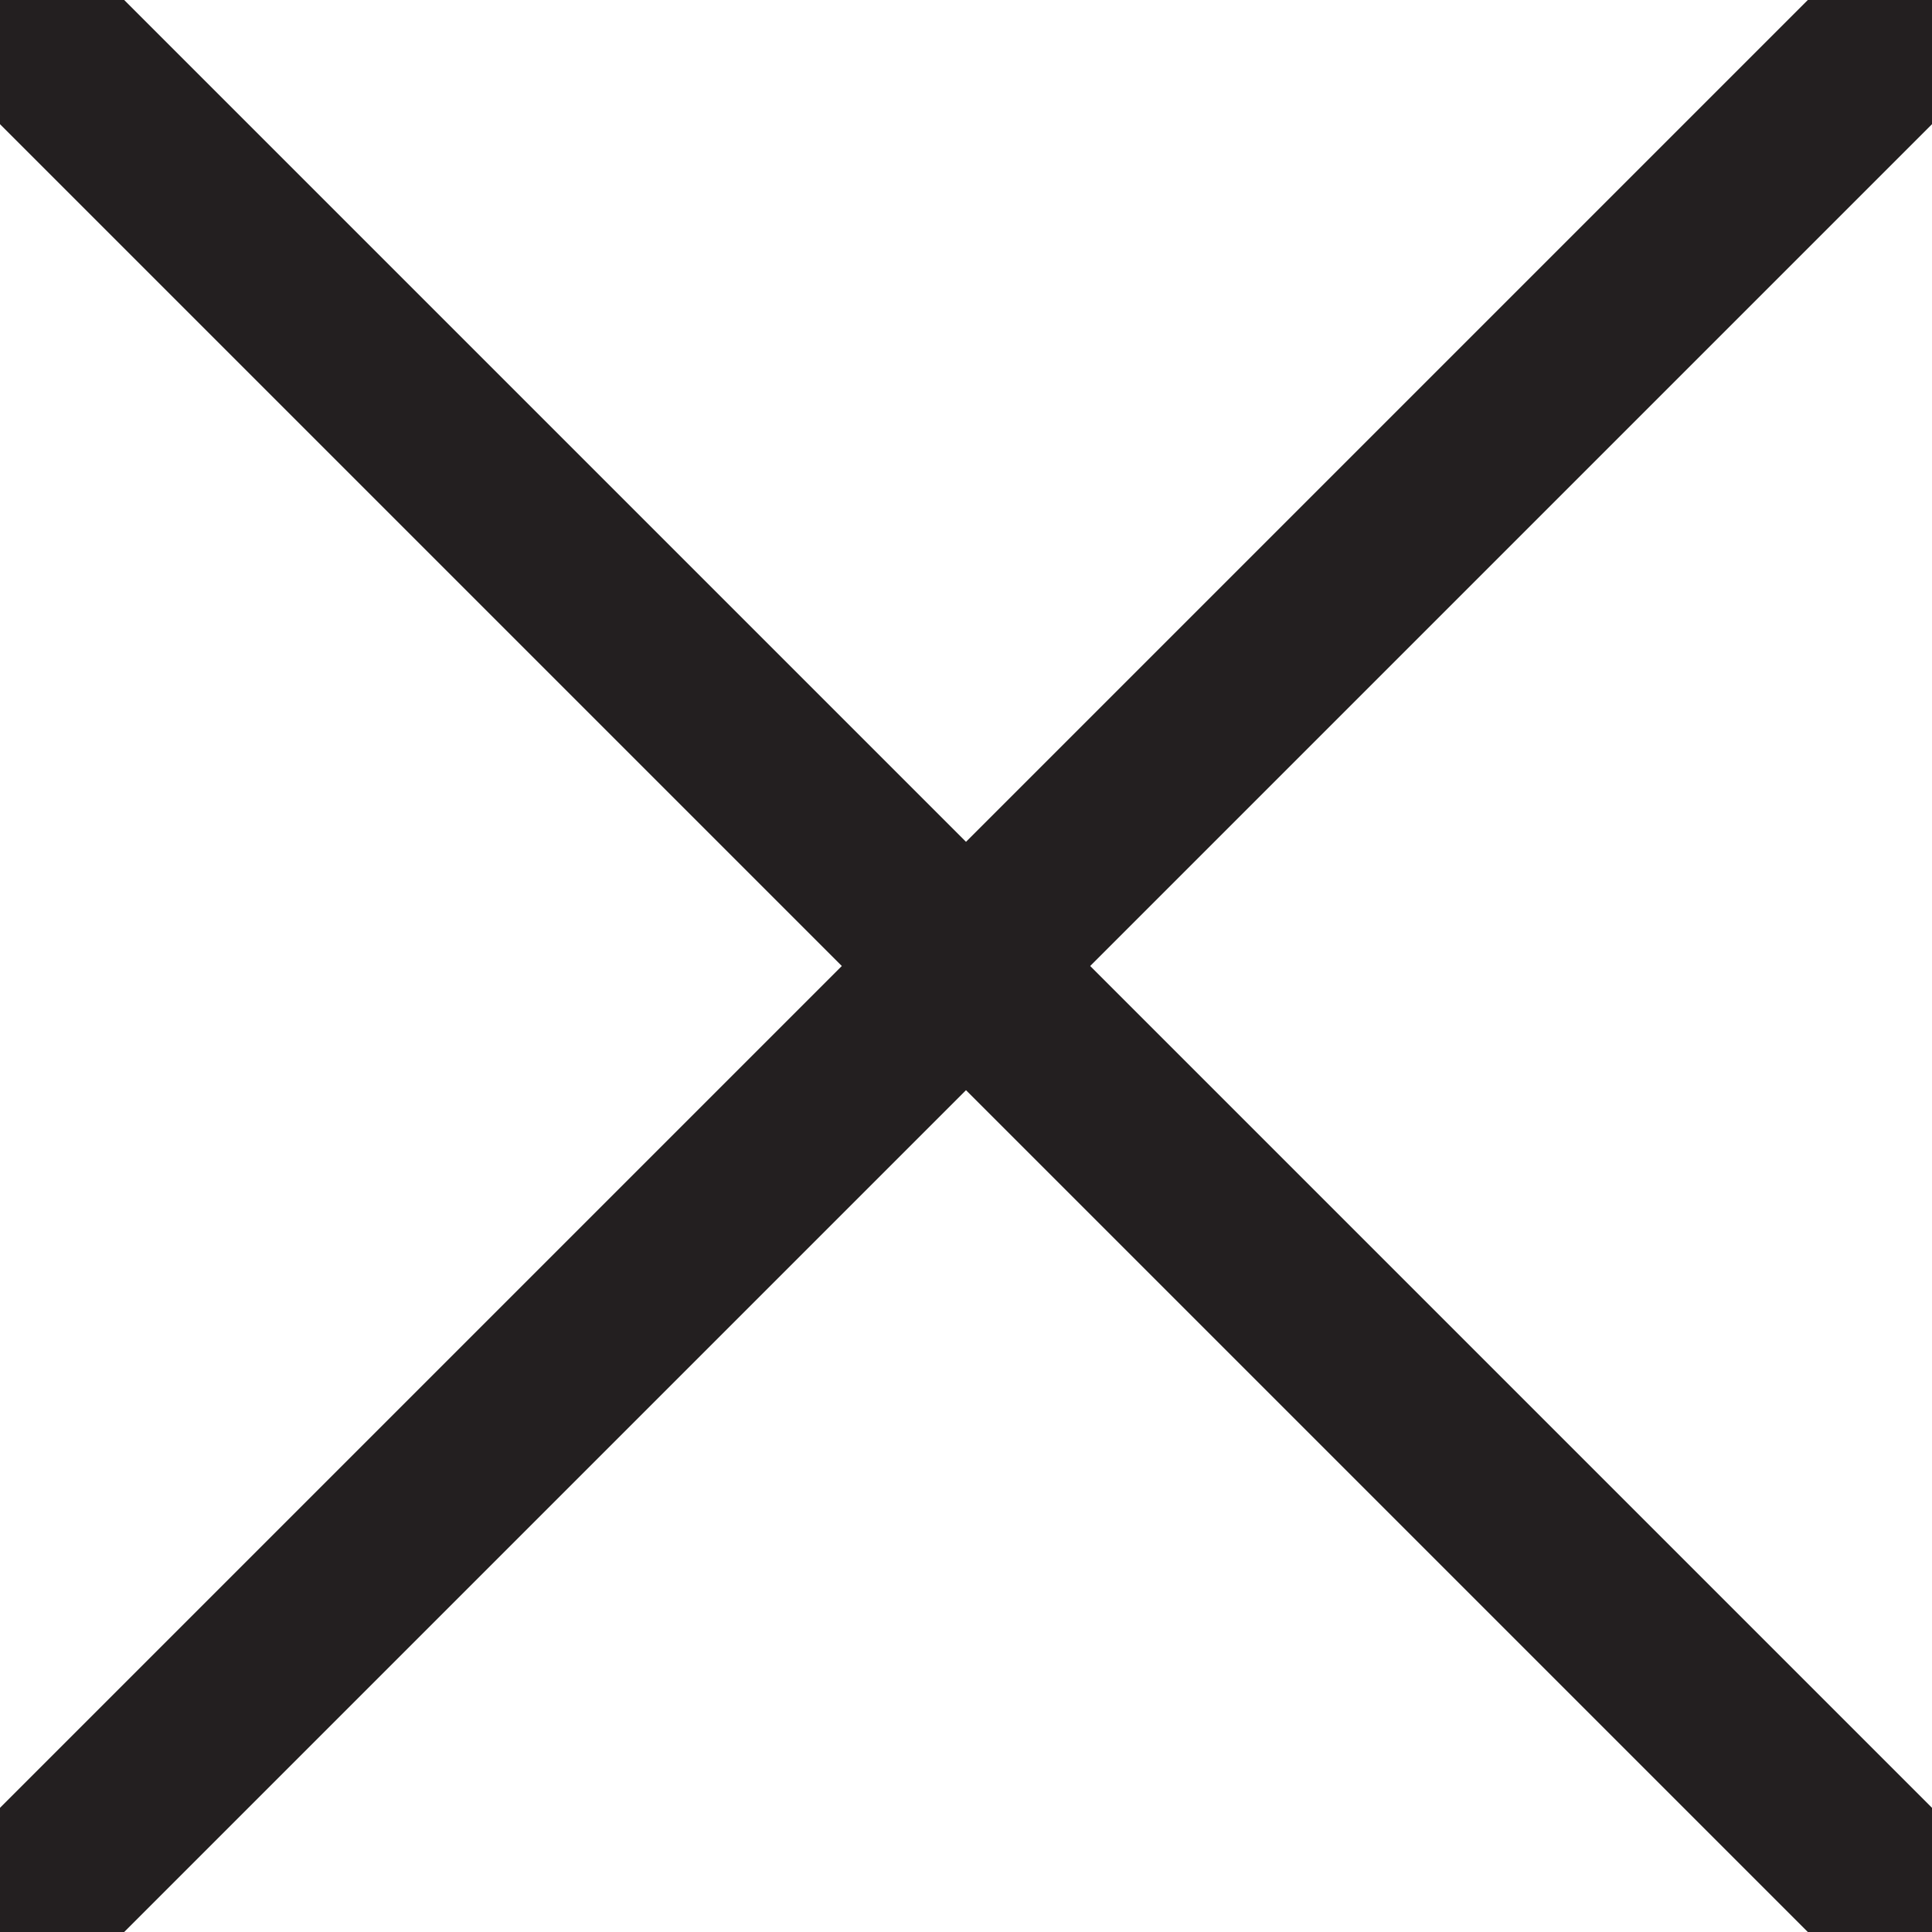 <?xml version="1.0" encoding="utf-8"?>
<!-- Generator: Adobe Illustrator 16.0.0, SVG Export Plug-In . SVG Version: 6.00 Build 0)  -->
<!DOCTYPE svg PUBLIC "-//W3C//DTD SVG 1.1//EN" "http://www.w3.org/Graphics/SVG/1.1/DTD/svg11.dtd">
<svg version="1.1" id="Layer_1" xmlns="http://www.w3.org/2000/svg" xmlns:xlink="http://www.w3.org/1999/xlink" x="0px" y="0px"
	 width="22px" height="22px" viewBox="0 0 22 22" enable-background="new 0 0 22 22" xml:space="preserve">
<polygon fill="#231F20" points="22,0 20.586,0 11,9.586 1.414,0 0,0 0,1.414 9.586,11 0,20.586 0,22 1.414,22 11,12.414 20.586,22 
	22,22 22,20.586 12.414,11 22,1.414 "/>
</svg>
